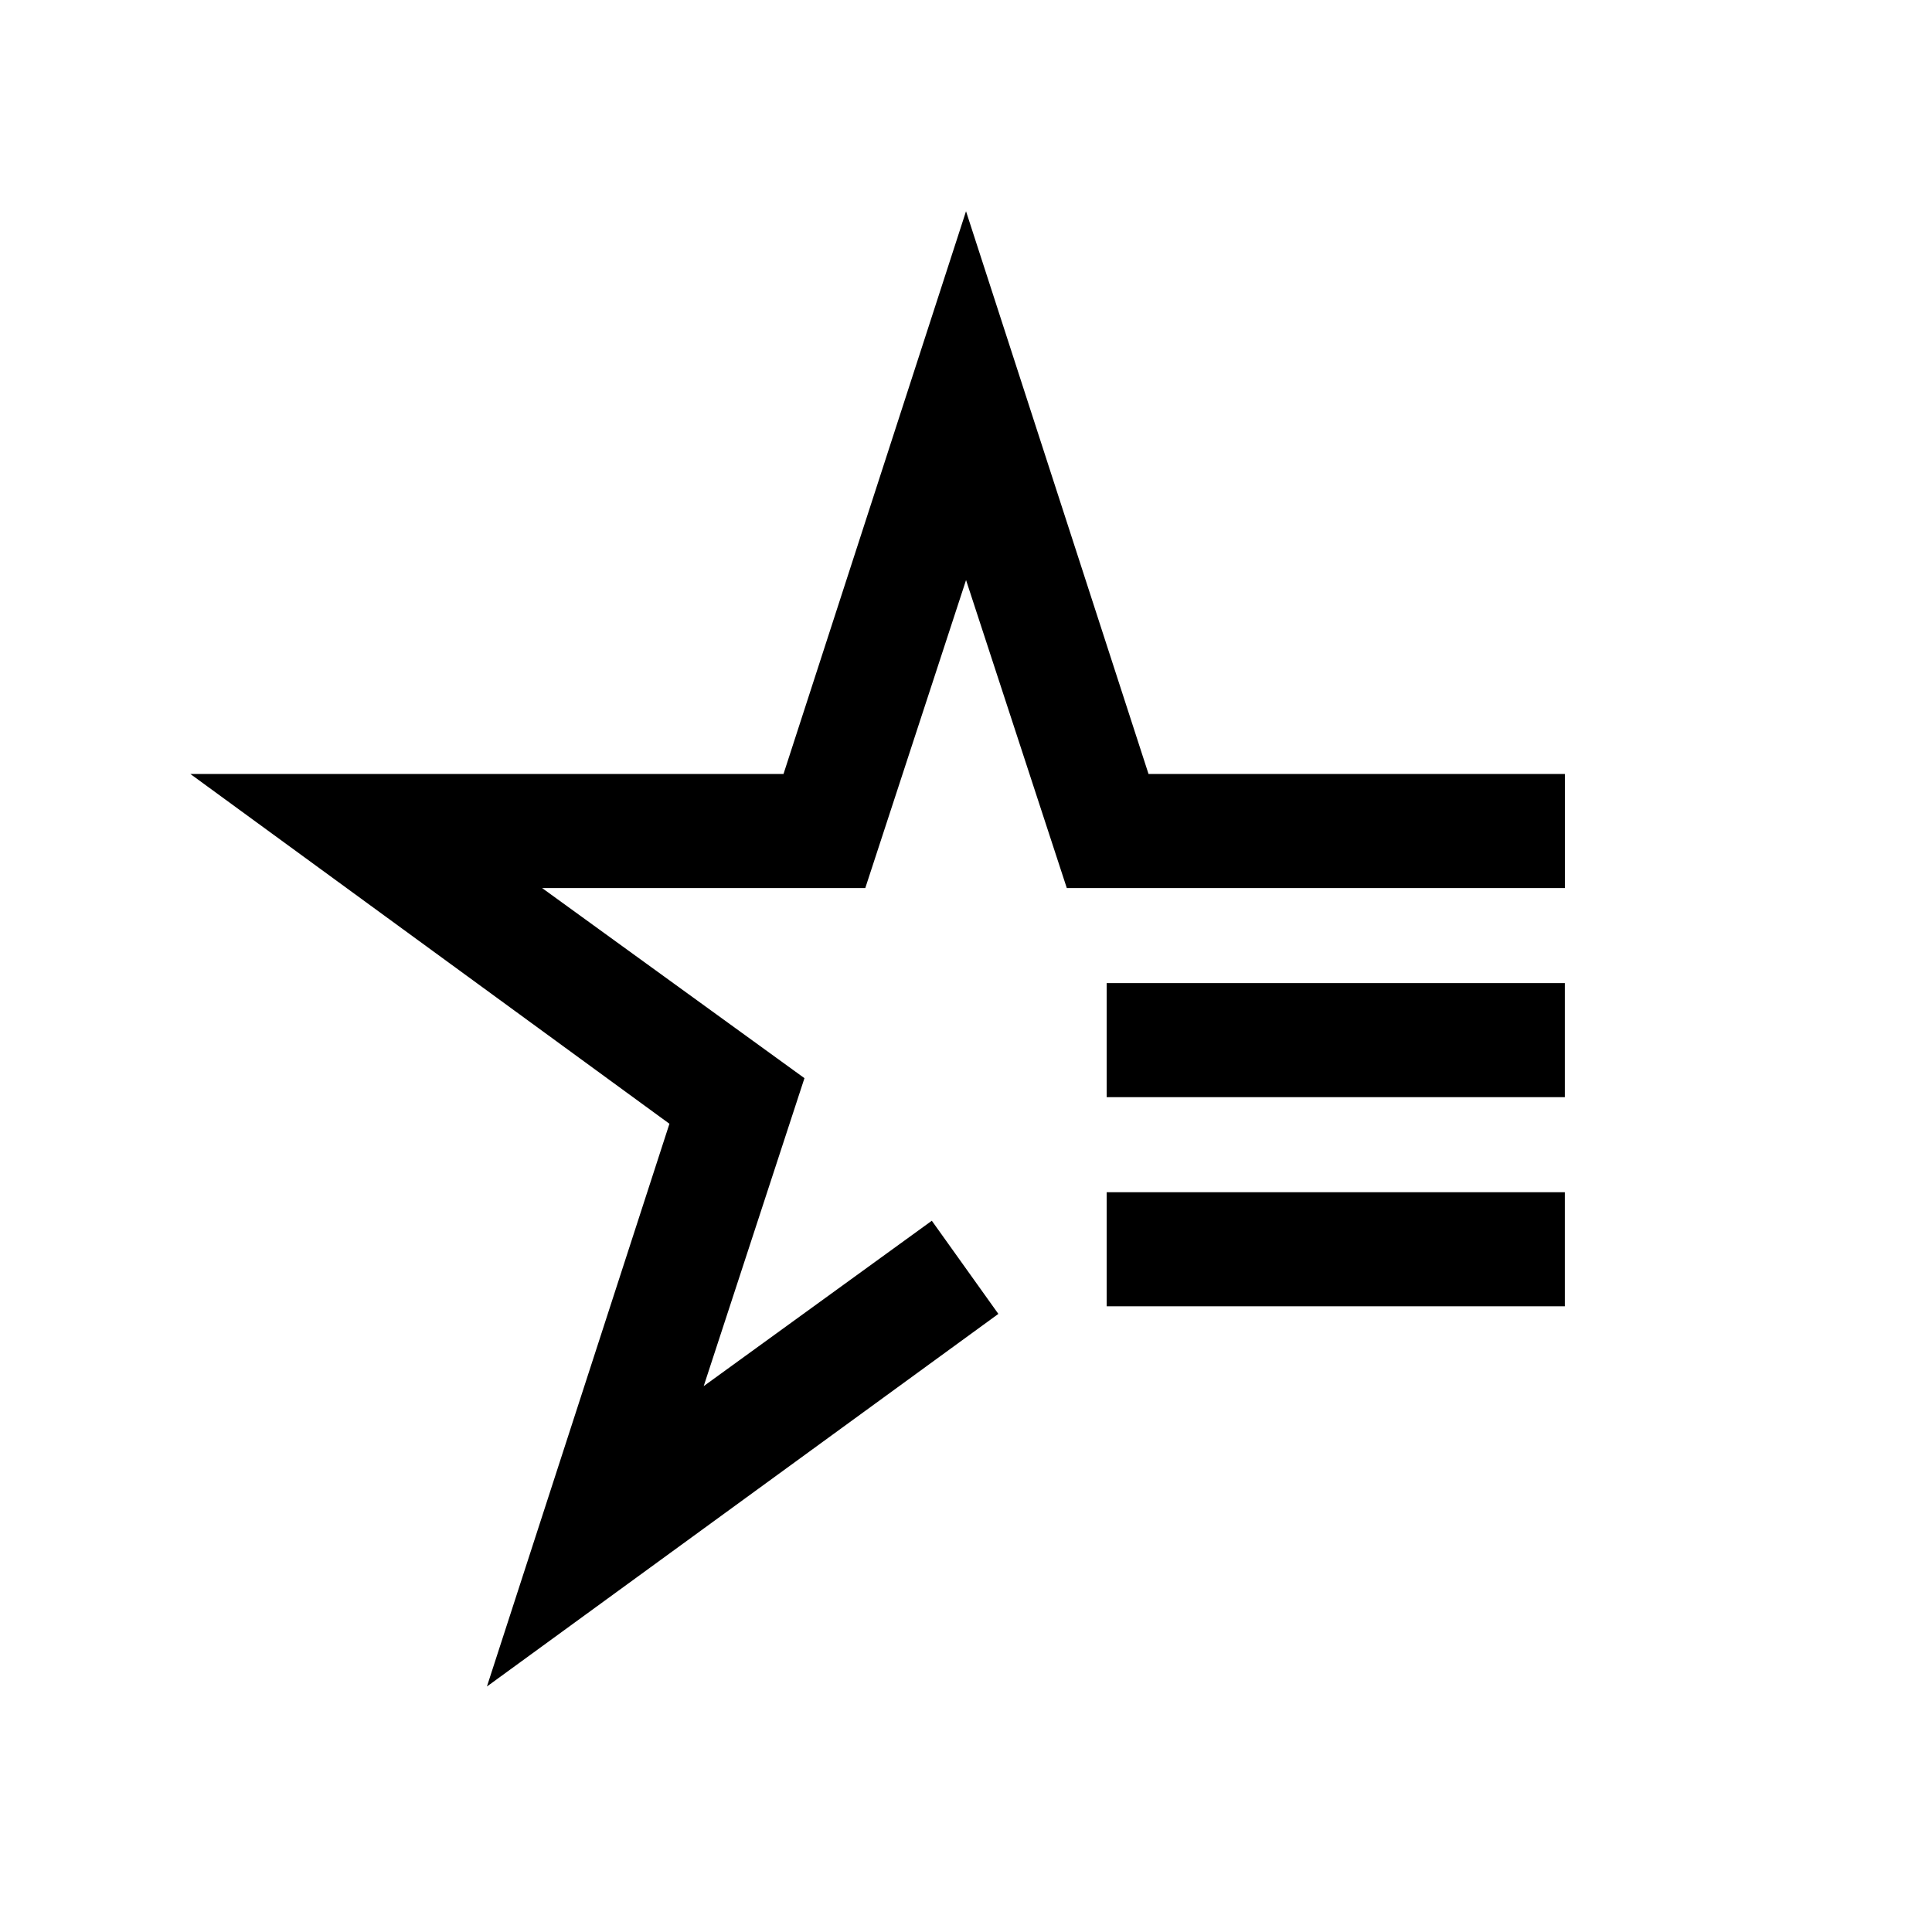 <?xml version="1.0" encoding="UTF-8"?>
<!-- The Best Svg Icon site in the world: iconSvg.co, Visit us! https://iconsvg.co -->
<svg fill="#000000" width="800px" height="800px" version="1.1" viewBox="144 144 512 512" xmlns="http://www.w3.org/2000/svg">
 <path d="m273.04 590.94 48.367-149.13-126.96-92.699h157.19l48.367-149.13 48.367 149.13h110.34v30.23h-132l-26.699-81.617-26.703 81.617h-85.648l69.527 50.383-26.703 81.617 60.457-43.832 17.633 24.688zm285.66-186.41h-121.42v30.23h121.42zm0 55.422h-121.42v30.23h121.42z"/>
</svg>